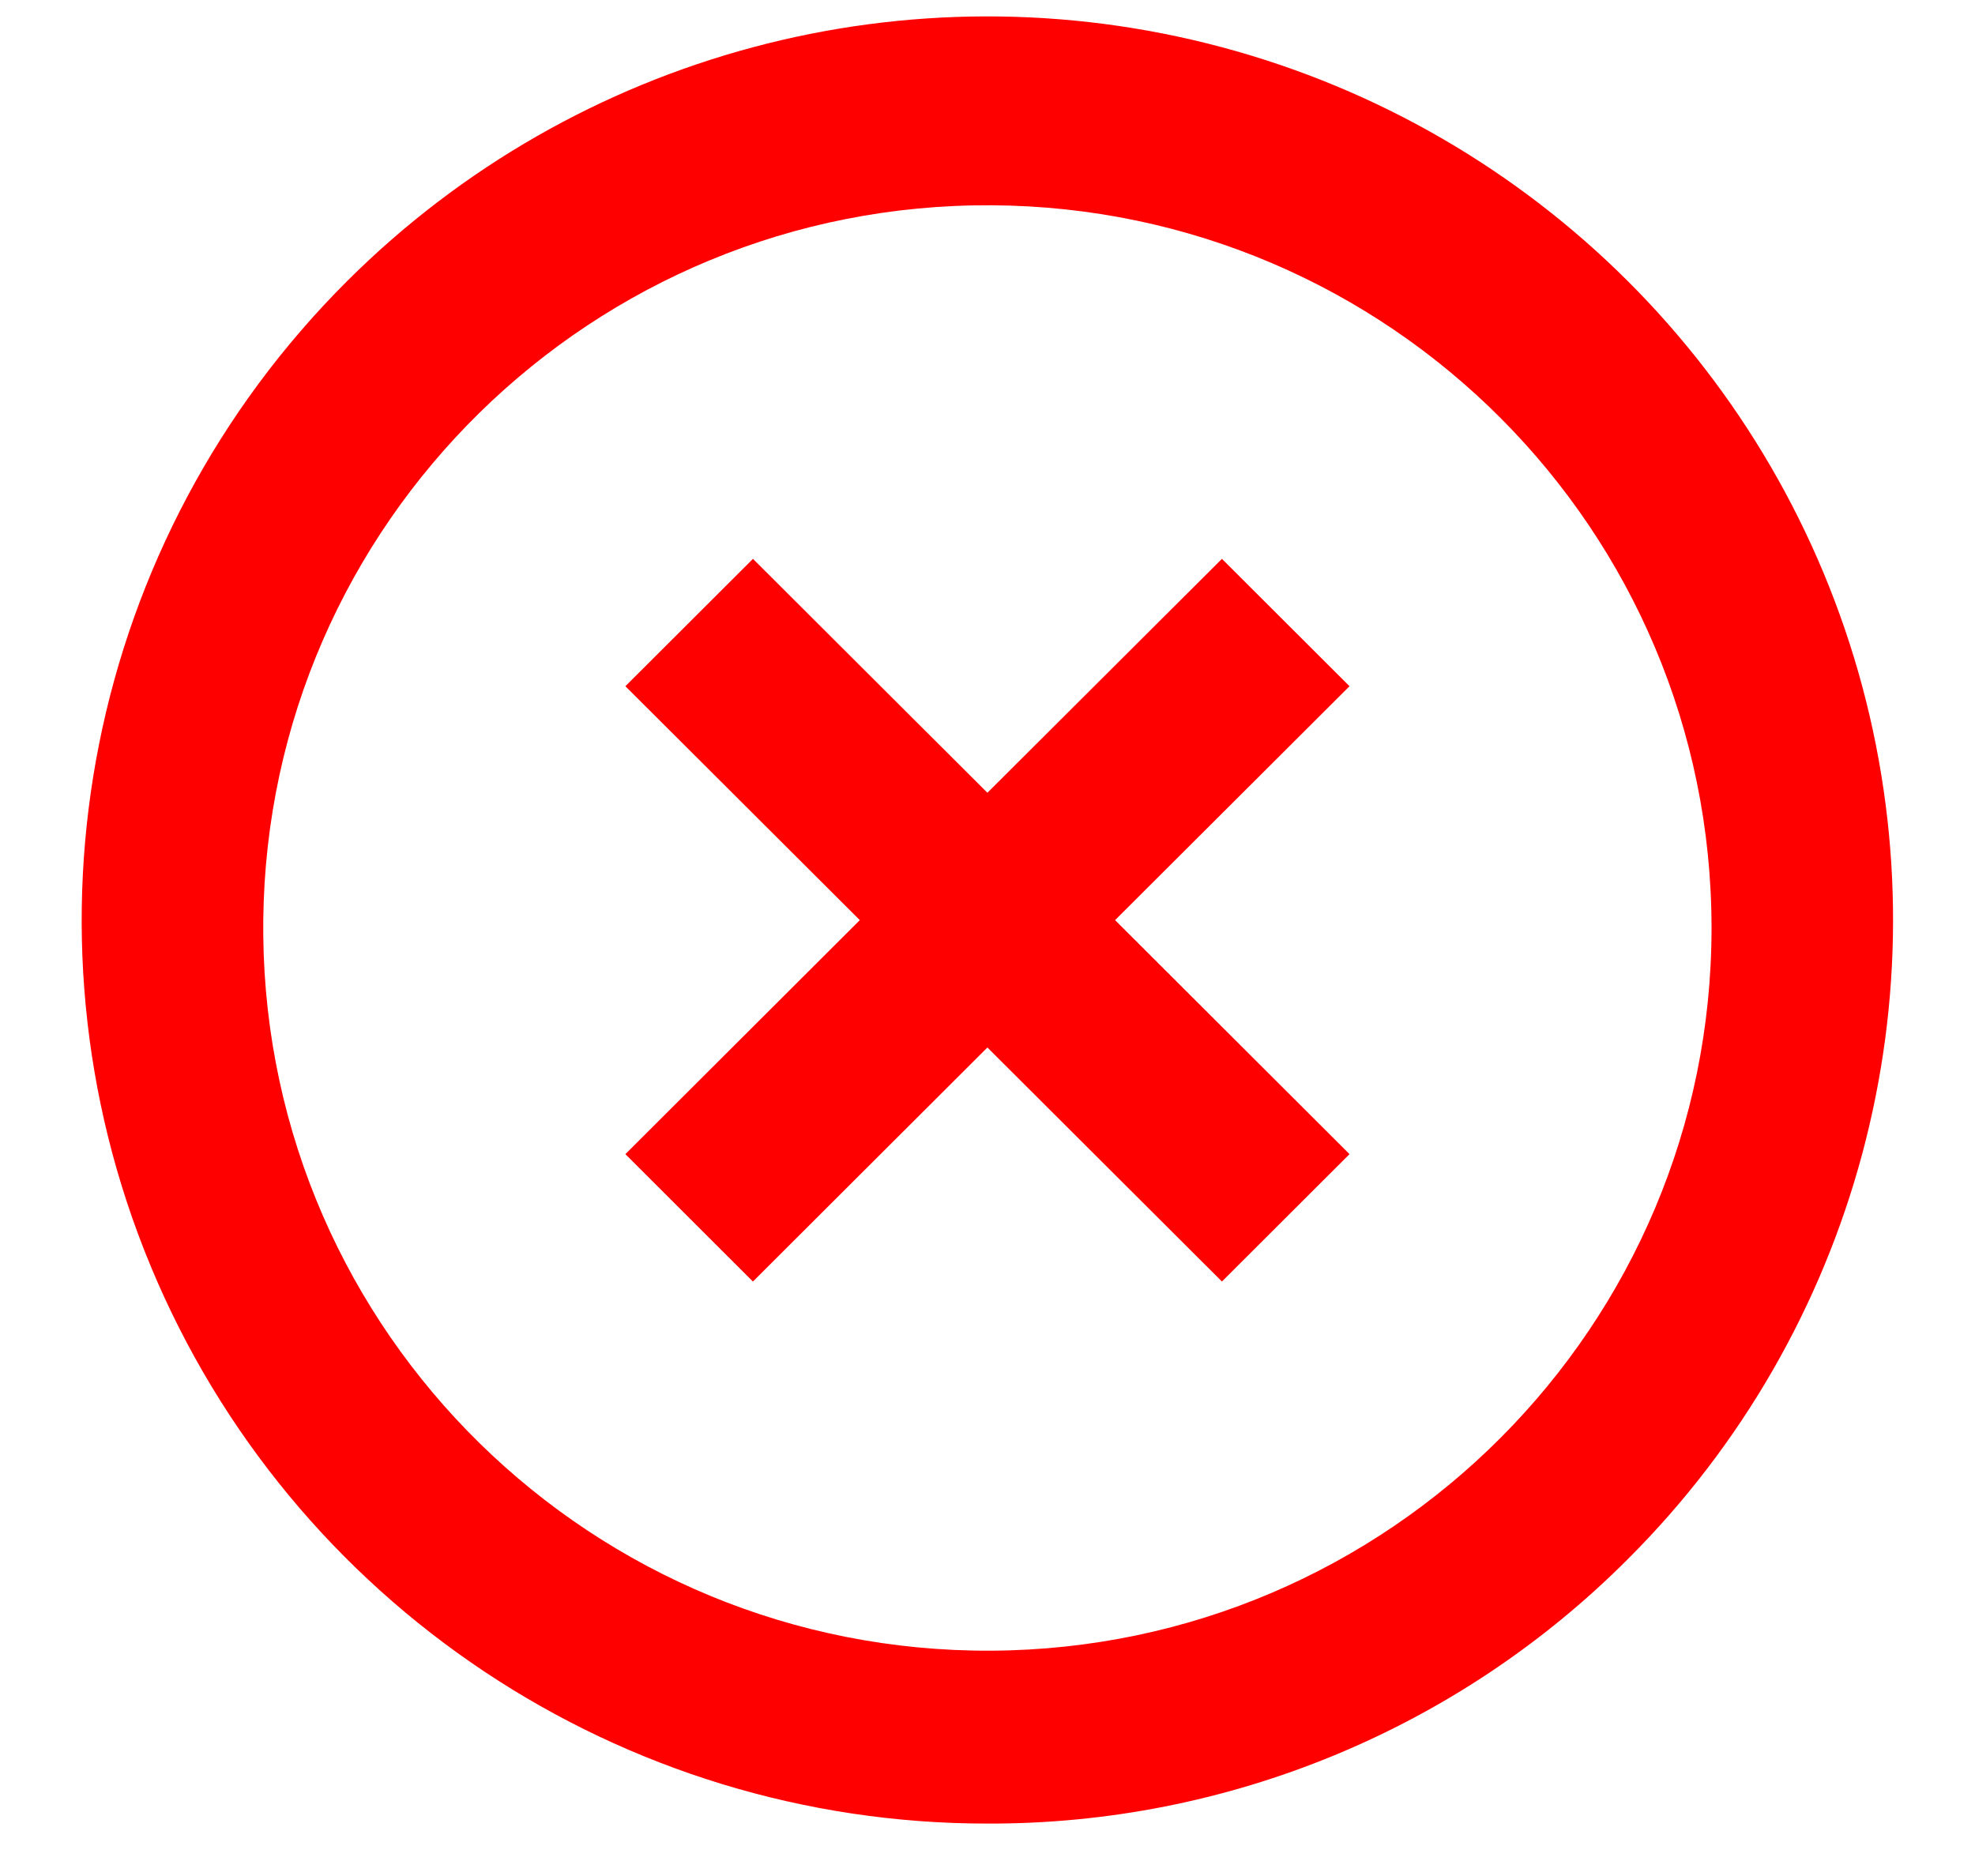 <svg width="20" height="19" viewBox="0 0 20 19" fill="none" xmlns="http://www.w3.org/2000/svg">
<path d="M9.999 18.469C6.29 18.471 2.945 16.242 1.525 12.821C0.106 9.401 0.891 5.464 3.515 2.847C5.832 0.535 9.208 -0.368 12.373 0.478C15.538 1.324 18.009 3.792 18.858 6.95C19.705 10.109 18.801 13.479 16.484 15.791C14.768 17.512 12.432 18.477 9.999 18.469ZM2.666 9.477C2.709 13.504 6.004 16.739 10.039 16.718C14.073 16.696 17.332 13.425 17.332 9.398C17.332 5.371 14.073 2.1 10.039 2.079C6.004 2.057 2.709 5.292 2.666 9.319V9.477ZM7.624 12.979L6.333 11.689L8.707 9.319L6.333 6.95L7.625 5.66L9.999 8.029L12.374 5.66L13.666 6.95L11.292 9.319L13.666 11.689L12.374 12.979L9.999 10.609L7.625 12.979H7.624Z" fill="#FF0000"/>
</svg>
